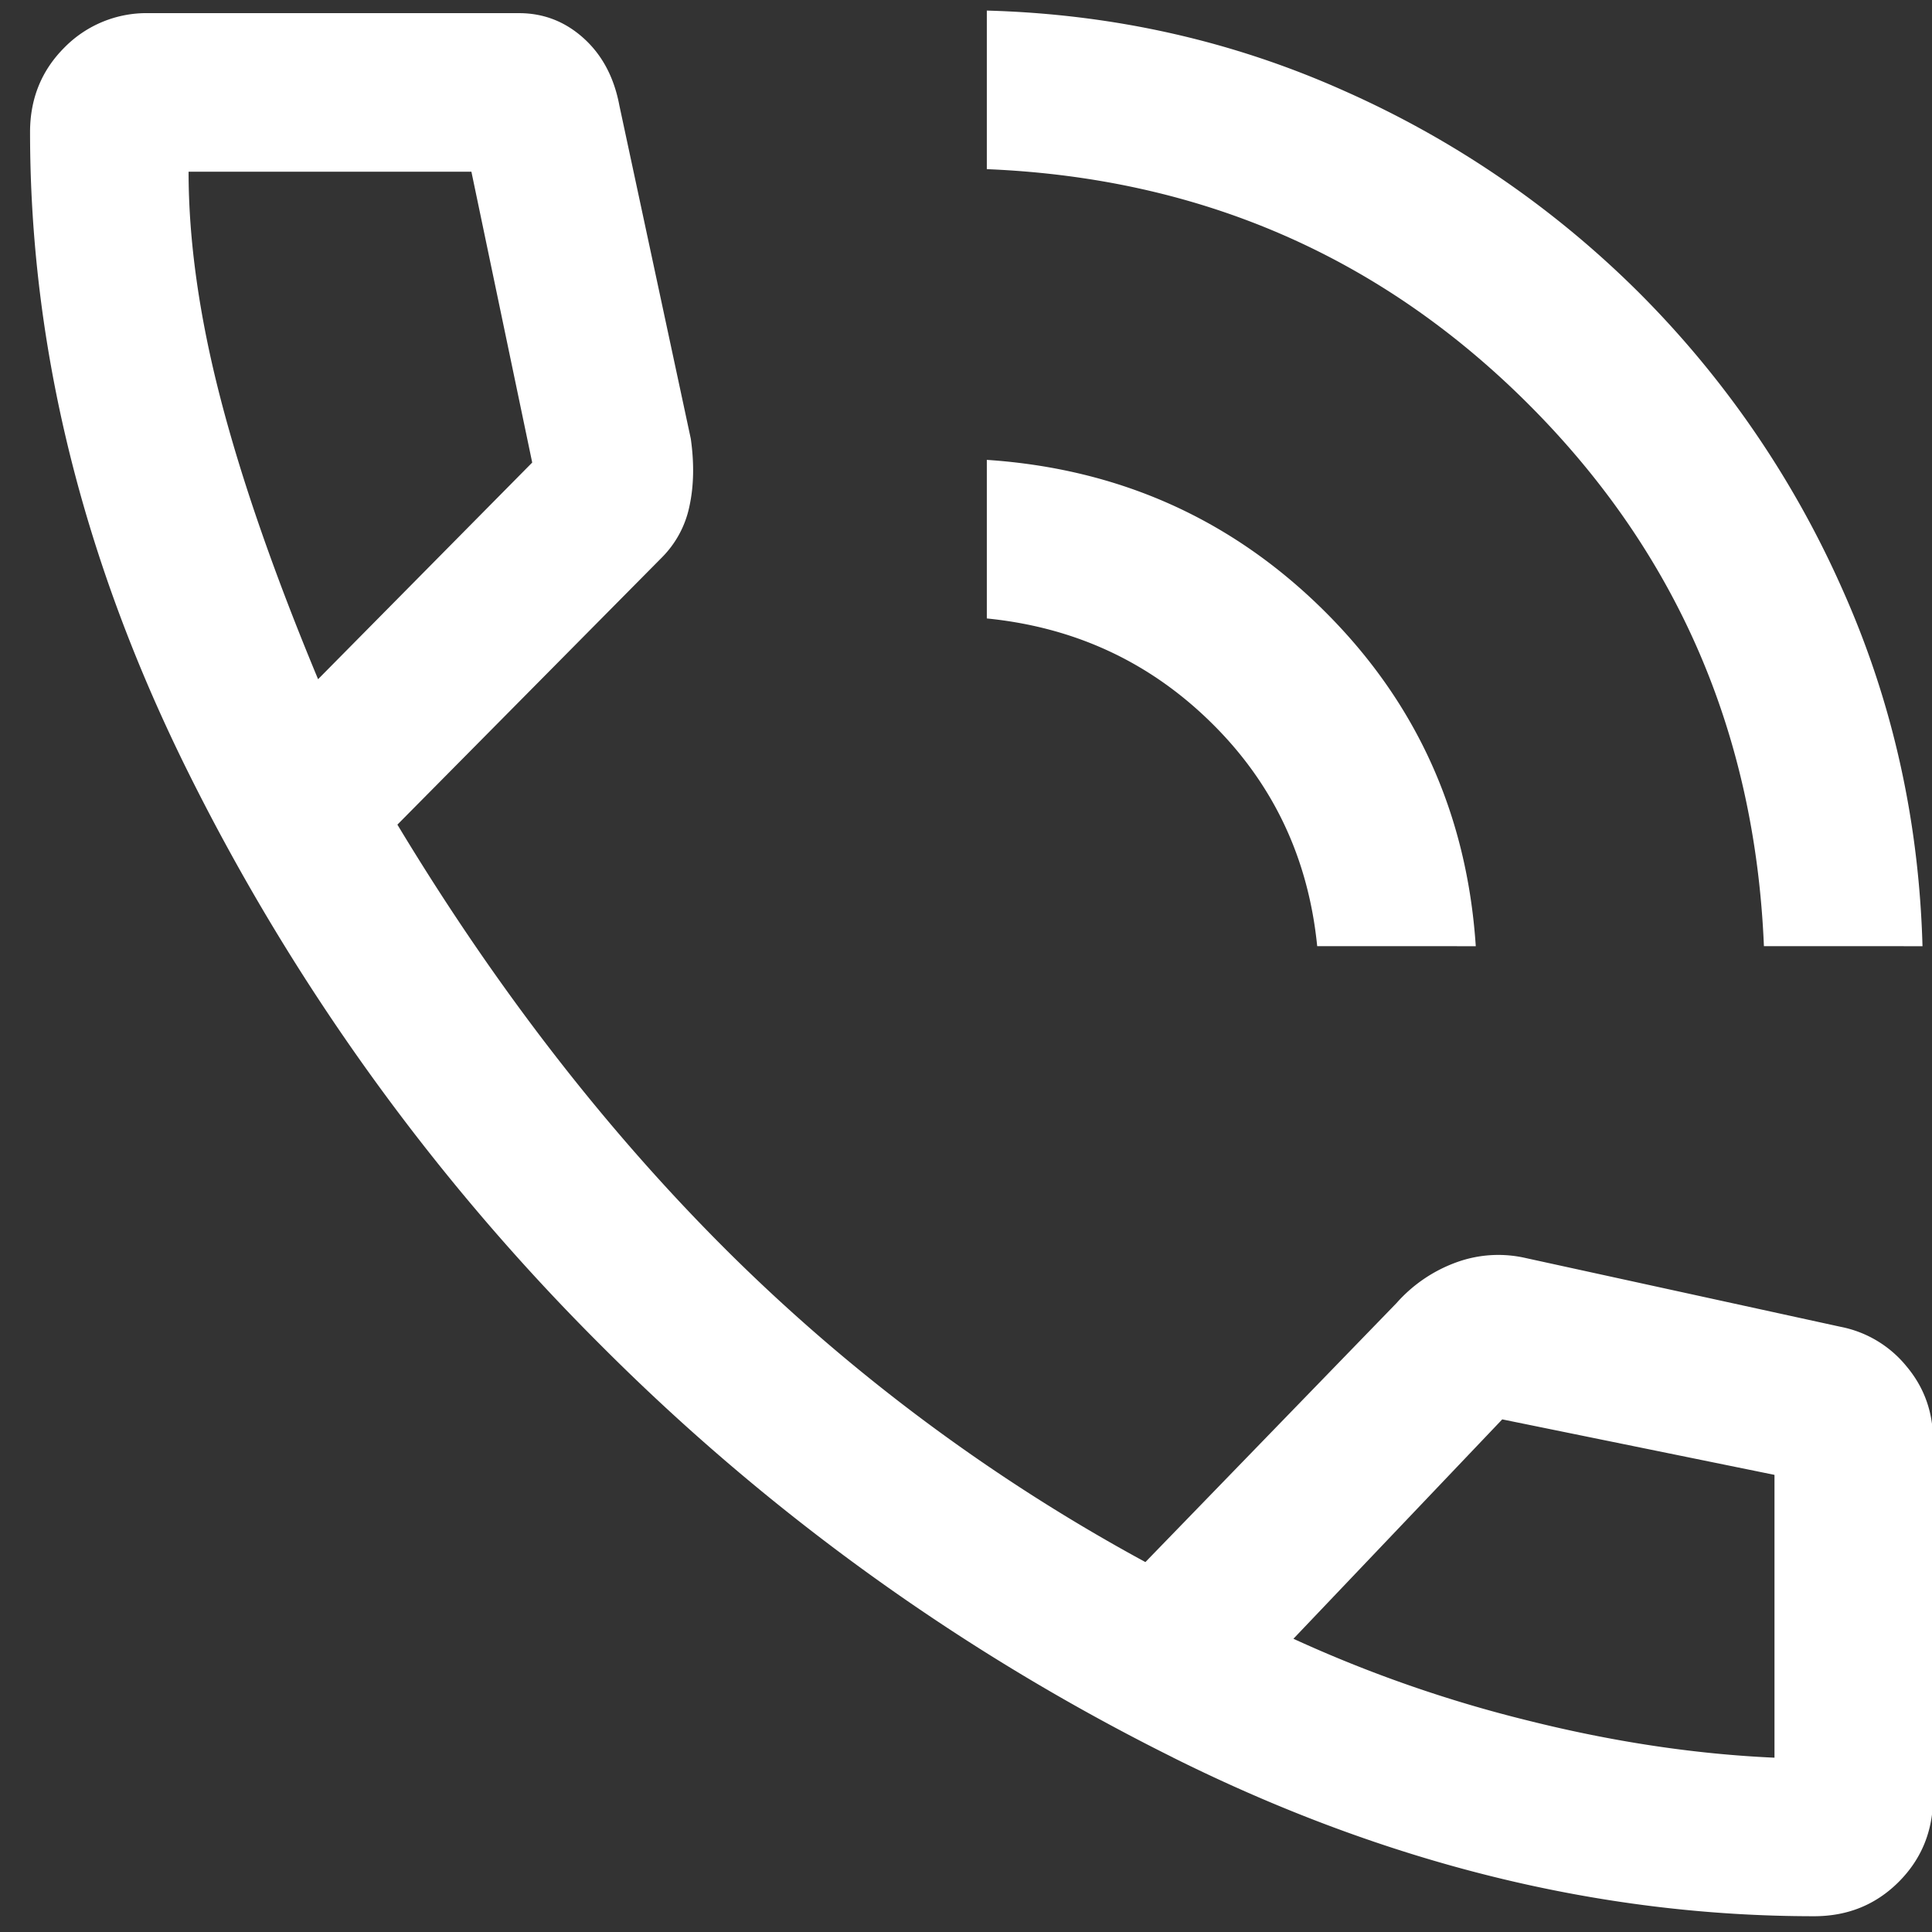 <svg xmlns="http://www.w3.org/2000/svg" width="36" height="36" viewBox="0 0 36 36"><rect x="0" y="0" width="36" height="36" fill="#333333" stroke="none"/><g><g><path fill="#fff" d="M32.868 17.63c-.165-3.971-1.626-7.337-4.384-10.095-2.758-2.758-6.123-4.22-10.096-4.383V.197c2.364.065 4.588.566 6.673 1.502a18.259 18.259 0 0 1 5.492 3.767 18.259 18.259 0 0 1 3.767 5.492c.936 2.085 1.437 4.309 1.503 6.673zm-8.324 0c-.164-1.64-.82-3.028-1.97-4.16-1.149-1.133-2.544-1.782-4.186-1.946V8.569c2.462.164 4.556 1.1 6.28 2.807 1.723 1.708 2.667 3.793 2.831 6.255zM21.86 32.75a40.559 40.559 0 0 1-10.663-7.682 40.542 40.542 0 0 1-7.683-10.663C1.544 10.449.56 6.468.56 2.462c0-.624.214-1.15.64-1.576A2.144 2.144 0 0 1 2.775.245H9.67c.46 0 .862.157 1.207.469.345.312.567.73.665 1.256l1.33 6.205c.065.46.057.879-.025 1.256a1.893 1.893 0 0 1-.517.96l-4.925 4.975c1.84 3.053 3.9 5.713 6.181 7.978a34.158 34.158 0 0 0 7.757 5.763l4.68-4.827a2.73 2.73 0 0 1 1.131-.764 2.28 2.28 0 0 1 1.281-.073l5.861 1.28a2.1 2.1 0 0 1 1.231.739c.33.394.493.854.493 1.379v6.649c0 .624-.214 1.149-.64 1.576-.427.427-.953.64-1.577.64-4.005 0-7.987-.985-11.943-2.955zM9.917 8.619L8.784 3.2h-5.27c0 1.28.197 2.684.591 4.21.394 1.527 1.002 3.276 1.822 5.246zm14.184 21.917a24.561 24.561 0 0 0 4.383 1.527c1.576.394 3.103.623 4.581.689v-5.27l-5.073-1.034z"/></g></g></svg>